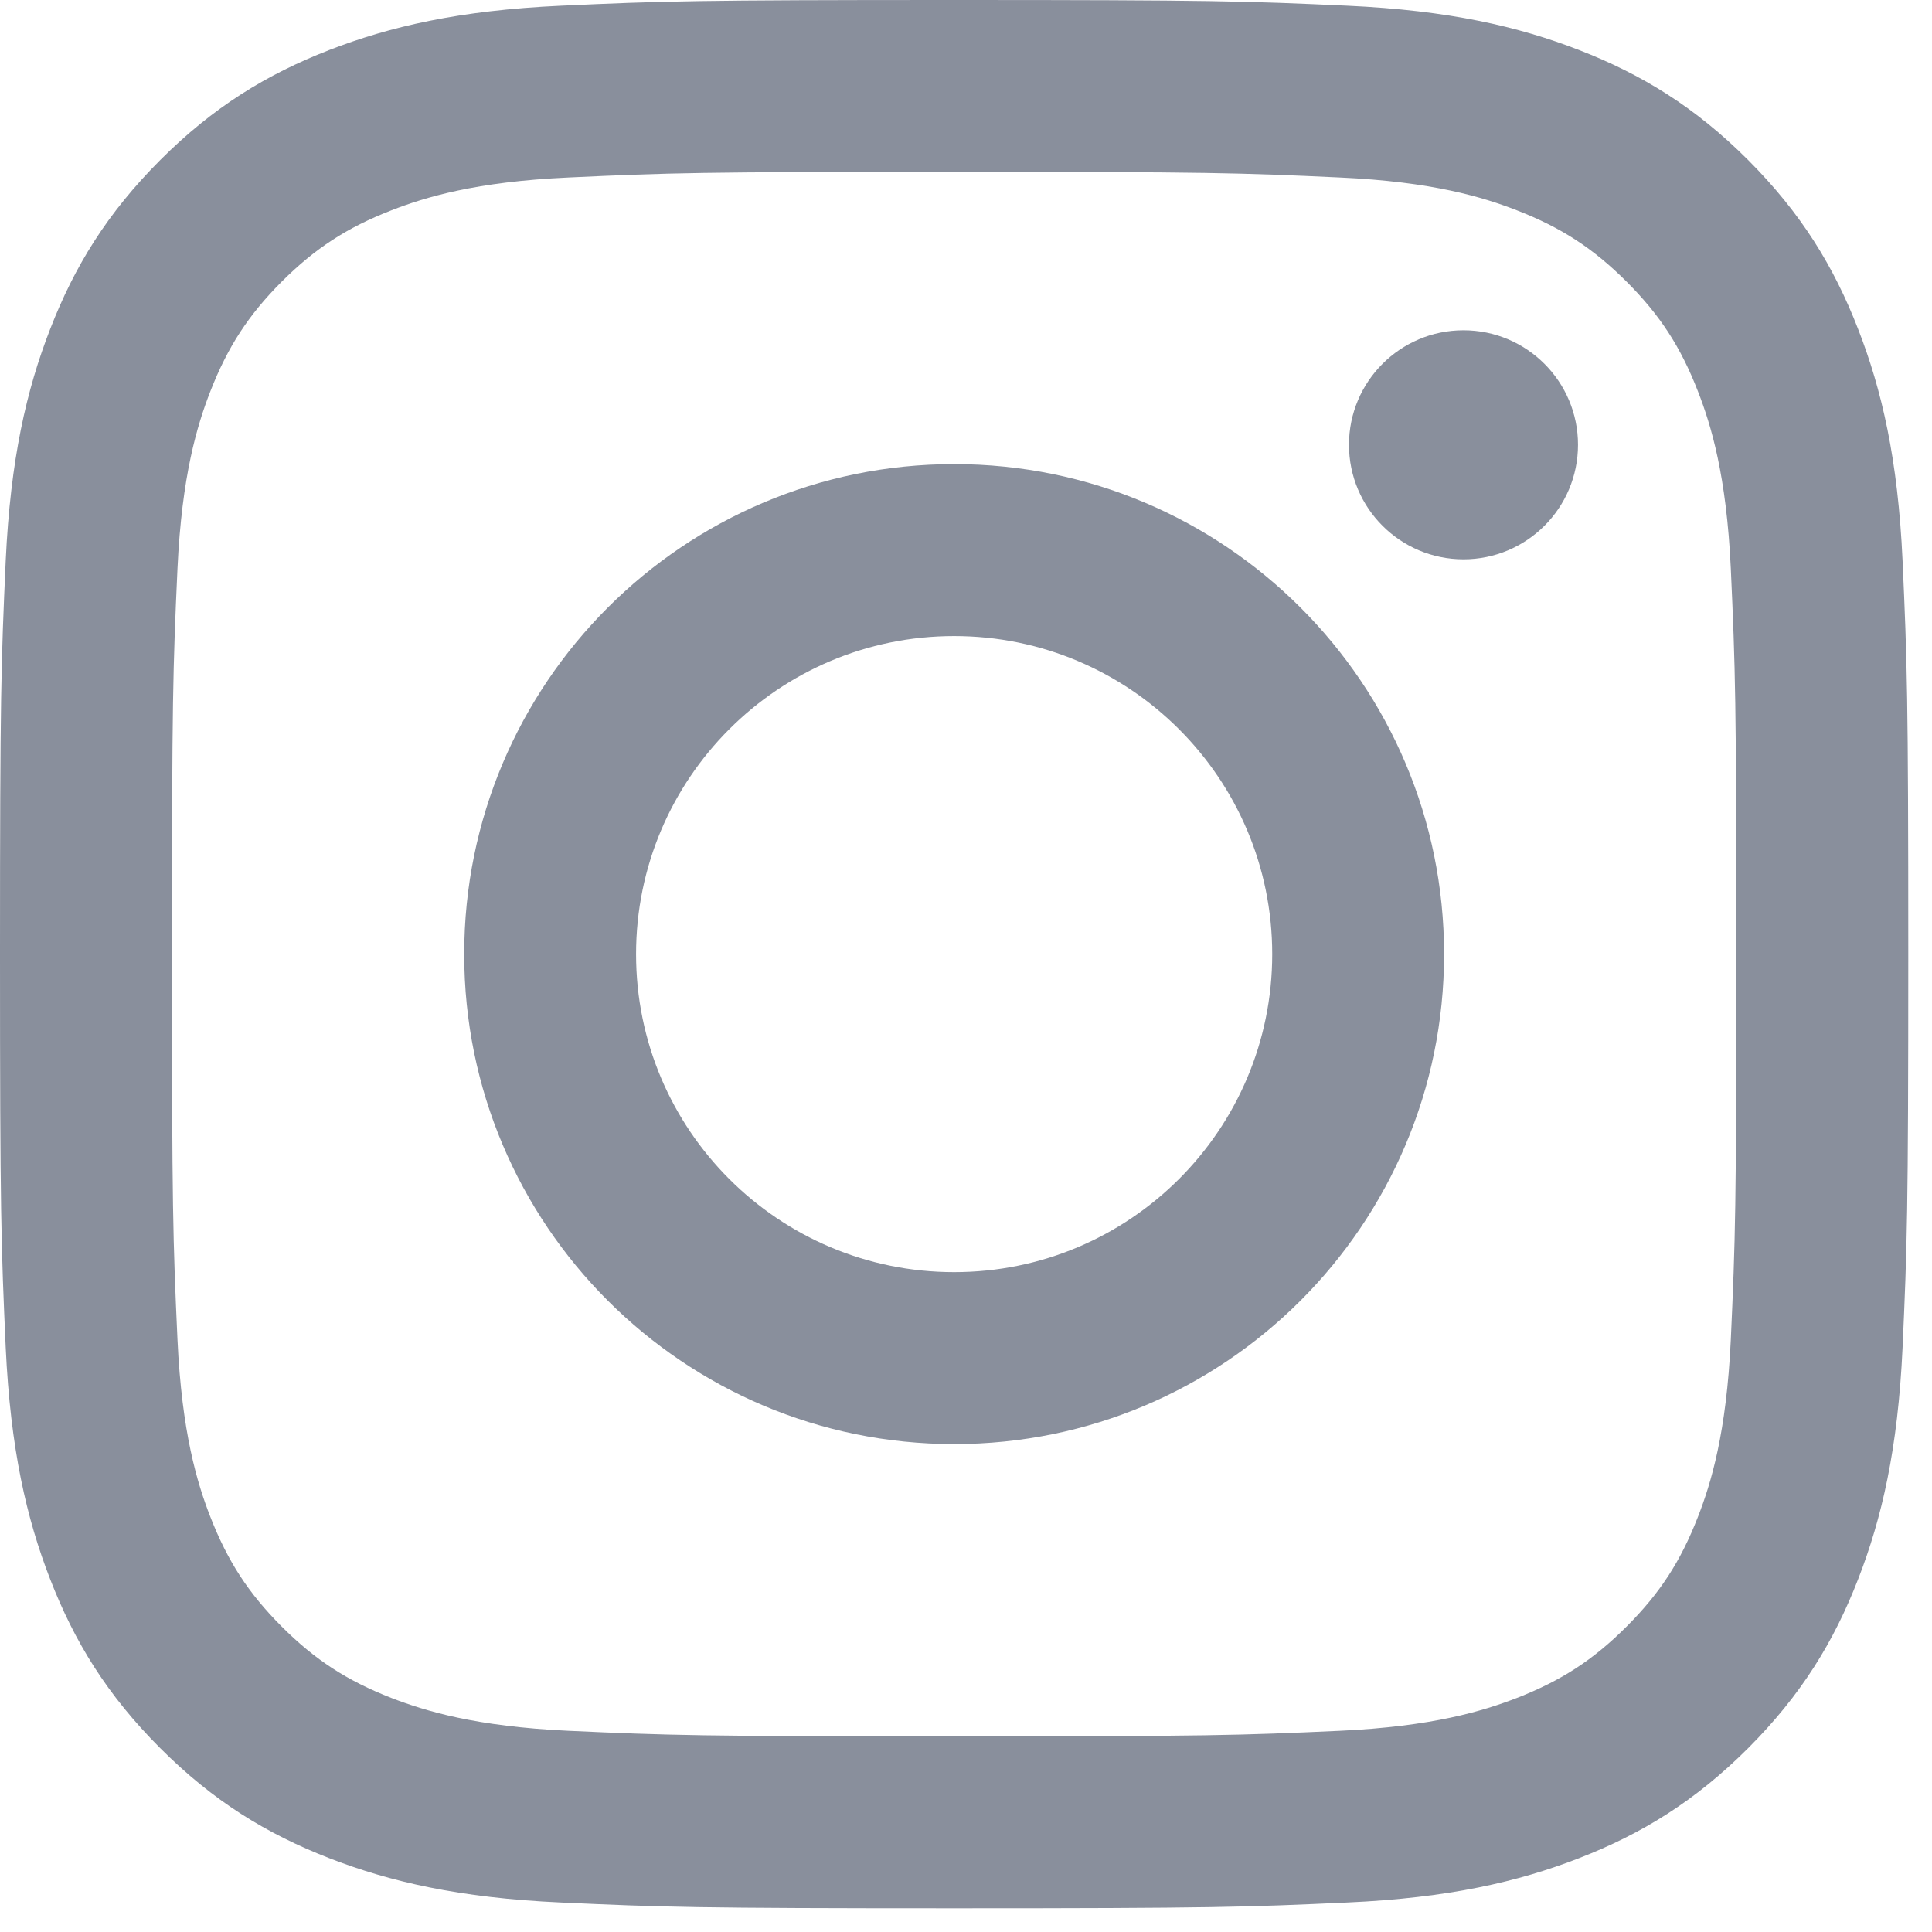 <?xml version="1.0" encoding="UTF-8"?>
<svg width="22px" height="22px" viewBox="0 0 22 22" version="1.1" xmlns="http://www.w3.org/2000/svg" xmlns:xlink="http://www.w3.org/1999/xlink">
    <!-- Generator: Sketch 52.3 (67297) - http://www.bohemiancoding.com/sketch -->
    <title>Group 5</title>
    <desc>Created with Sketch.</desc>
    <g id="Symbols" stroke="none" stroke-width="1" fill="none" fill-rule="evenodd">
        <g id="Footer-Copy" transform="translate(-1009, -130)" fill="#898F9C">
            <g id="Group-5" transform="translate(1009, 130)">
                <path d="M10.865,1.957 C13.766,1.957 14.11,1.968 15.255,2.021 C16.315,2.069 16.89,2.246 17.273,2.395 C17.78,2.592 18.142,2.828 18.522,3.207 C18.903,3.588 19.138,3.95 19.335,4.457 C19.484,4.84 19.66,5.415 19.709,6.474 C19.761,7.62 19.772,7.963 19.772,10.865 C19.772,13.766 19.761,14.11 19.709,15.255 C19.66,16.314 19.484,16.89 19.335,17.272 C19.138,17.779 18.903,18.141 18.522,18.522 C18.142,18.902 17.78,19.137 17.273,19.335 C16.89,19.483 16.315,19.66 15.255,19.709 C14.11,19.761 13.766,19.772 10.865,19.772 C7.964,19.772 7.62,19.761 6.475,19.709 C5.415,19.66 4.84,19.483 4.457,19.335 C3.95,19.137 3.588,18.902 3.208,18.522 C2.828,18.141 2.593,17.779 2.395,17.272 C2.246,16.89 2.07,16.314 2.021,15.255 C1.969,14.11 1.958,13.766 1.958,10.865 C1.958,7.963 1.969,7.62 2.021,6.474 C2.07,5.415 2.246,4.84 2.395,4.457 C2.593,3.95 2.828,3.588 3.208,3.207 C3.588,2.828 3.95,2.592 4.457,2.395 C4.84,2.246 5.415,2.069 6.475,2.021 C7.621,1.968 7.964,1.957 10.865,1.957 M10.865,-3.55271368e-15 C7.914,-3.55271368e-15 7.544,0.012 6.386,0.065 C5.229,0.118 4.439,0.302 3.748,0.57 C3.034,0.848 2.428,1.219 1.824,1.823 C1.22,2.428 0.848,3.033 0.571,3.748 C0.302,4.439 0.119,5.228 0.065,6.385 C0.013,7.544 1.61648472e-13,7.914 1.61648472e-13,10.865 C1.61648472e-13,13.815 0.013,14.185 0.065,15.344 C0.119,16.501 0.302,17.29 0.571,17.982 C0.848,18.696 1.22,19.302 1.824,19.906 C2.428,20.51 3.034,20.881 3.748,21.159 C4.439,21.427 5.229,21.612 6.386,21.664 C7.544,21.717 7.914,21.73 10.865,21.73 C13.816,21.73 14.186,21.717 15.344,21.664 C16.501,21.612 17.291,21.427 17.982,21.159 C18.697,20.881 19.302,20.51 19.907,19.906 C20.51,19.302 20.882,18.696 21.159,17.982 C21.428,17.29 21.612,16.501 21.665,15.344 C21.717,14.185 21.73,13.815 21.73,10.865 C21.73,7.914 21.717,7.544 21.665,6.385 C21.612,5.228 21.428,4.439 21.159,3.748 C20.882,3.033 20.51,2.428 19.907,1.823 C19.302,1.219 18.697,0.848 17.982,0.57 C17.291,0.302 16.501,0.118 15.344,0.065 C14.186,0.012 13.816,-3.55271368e-15 10.865,-3.55271368e-15" id="Fill-1"></path>
                <path d="M10.865,5.285 C7.784,5.285 5.286,7.783 5.286,10.865 C5.286,13.946 7.784,16.444 10.865,16.444 C13.946,16.444 16.444,13.946 16.444,10.865 C16.444,7.783 13.946,5.285 10.865,5.285 M10.865,14.486 C8.865,14.486 7.243,12.865 7.243,10.865 C7.243,8.865 8.865,7.243 10.865,7.243 C12.865,7.243 14.487,8.865 14.487,10.865 C14.487,12.865 12.865,14.486 10.865,14.486" id="Fill-3"></path>
                <path d="M17.969,5.065 C17.969,5.785 17.385,6.369 16.665,6.369 C15.945,6.369 15.361,5.785 15.361,5.065 C15.361,4.345 15.945,3.761 16.665,3.761 C17.385,3.761 17.969,4.345 17.969,5.065" id="Fill-5"></path>
            </g>
        </g>
    </g>
</svg>